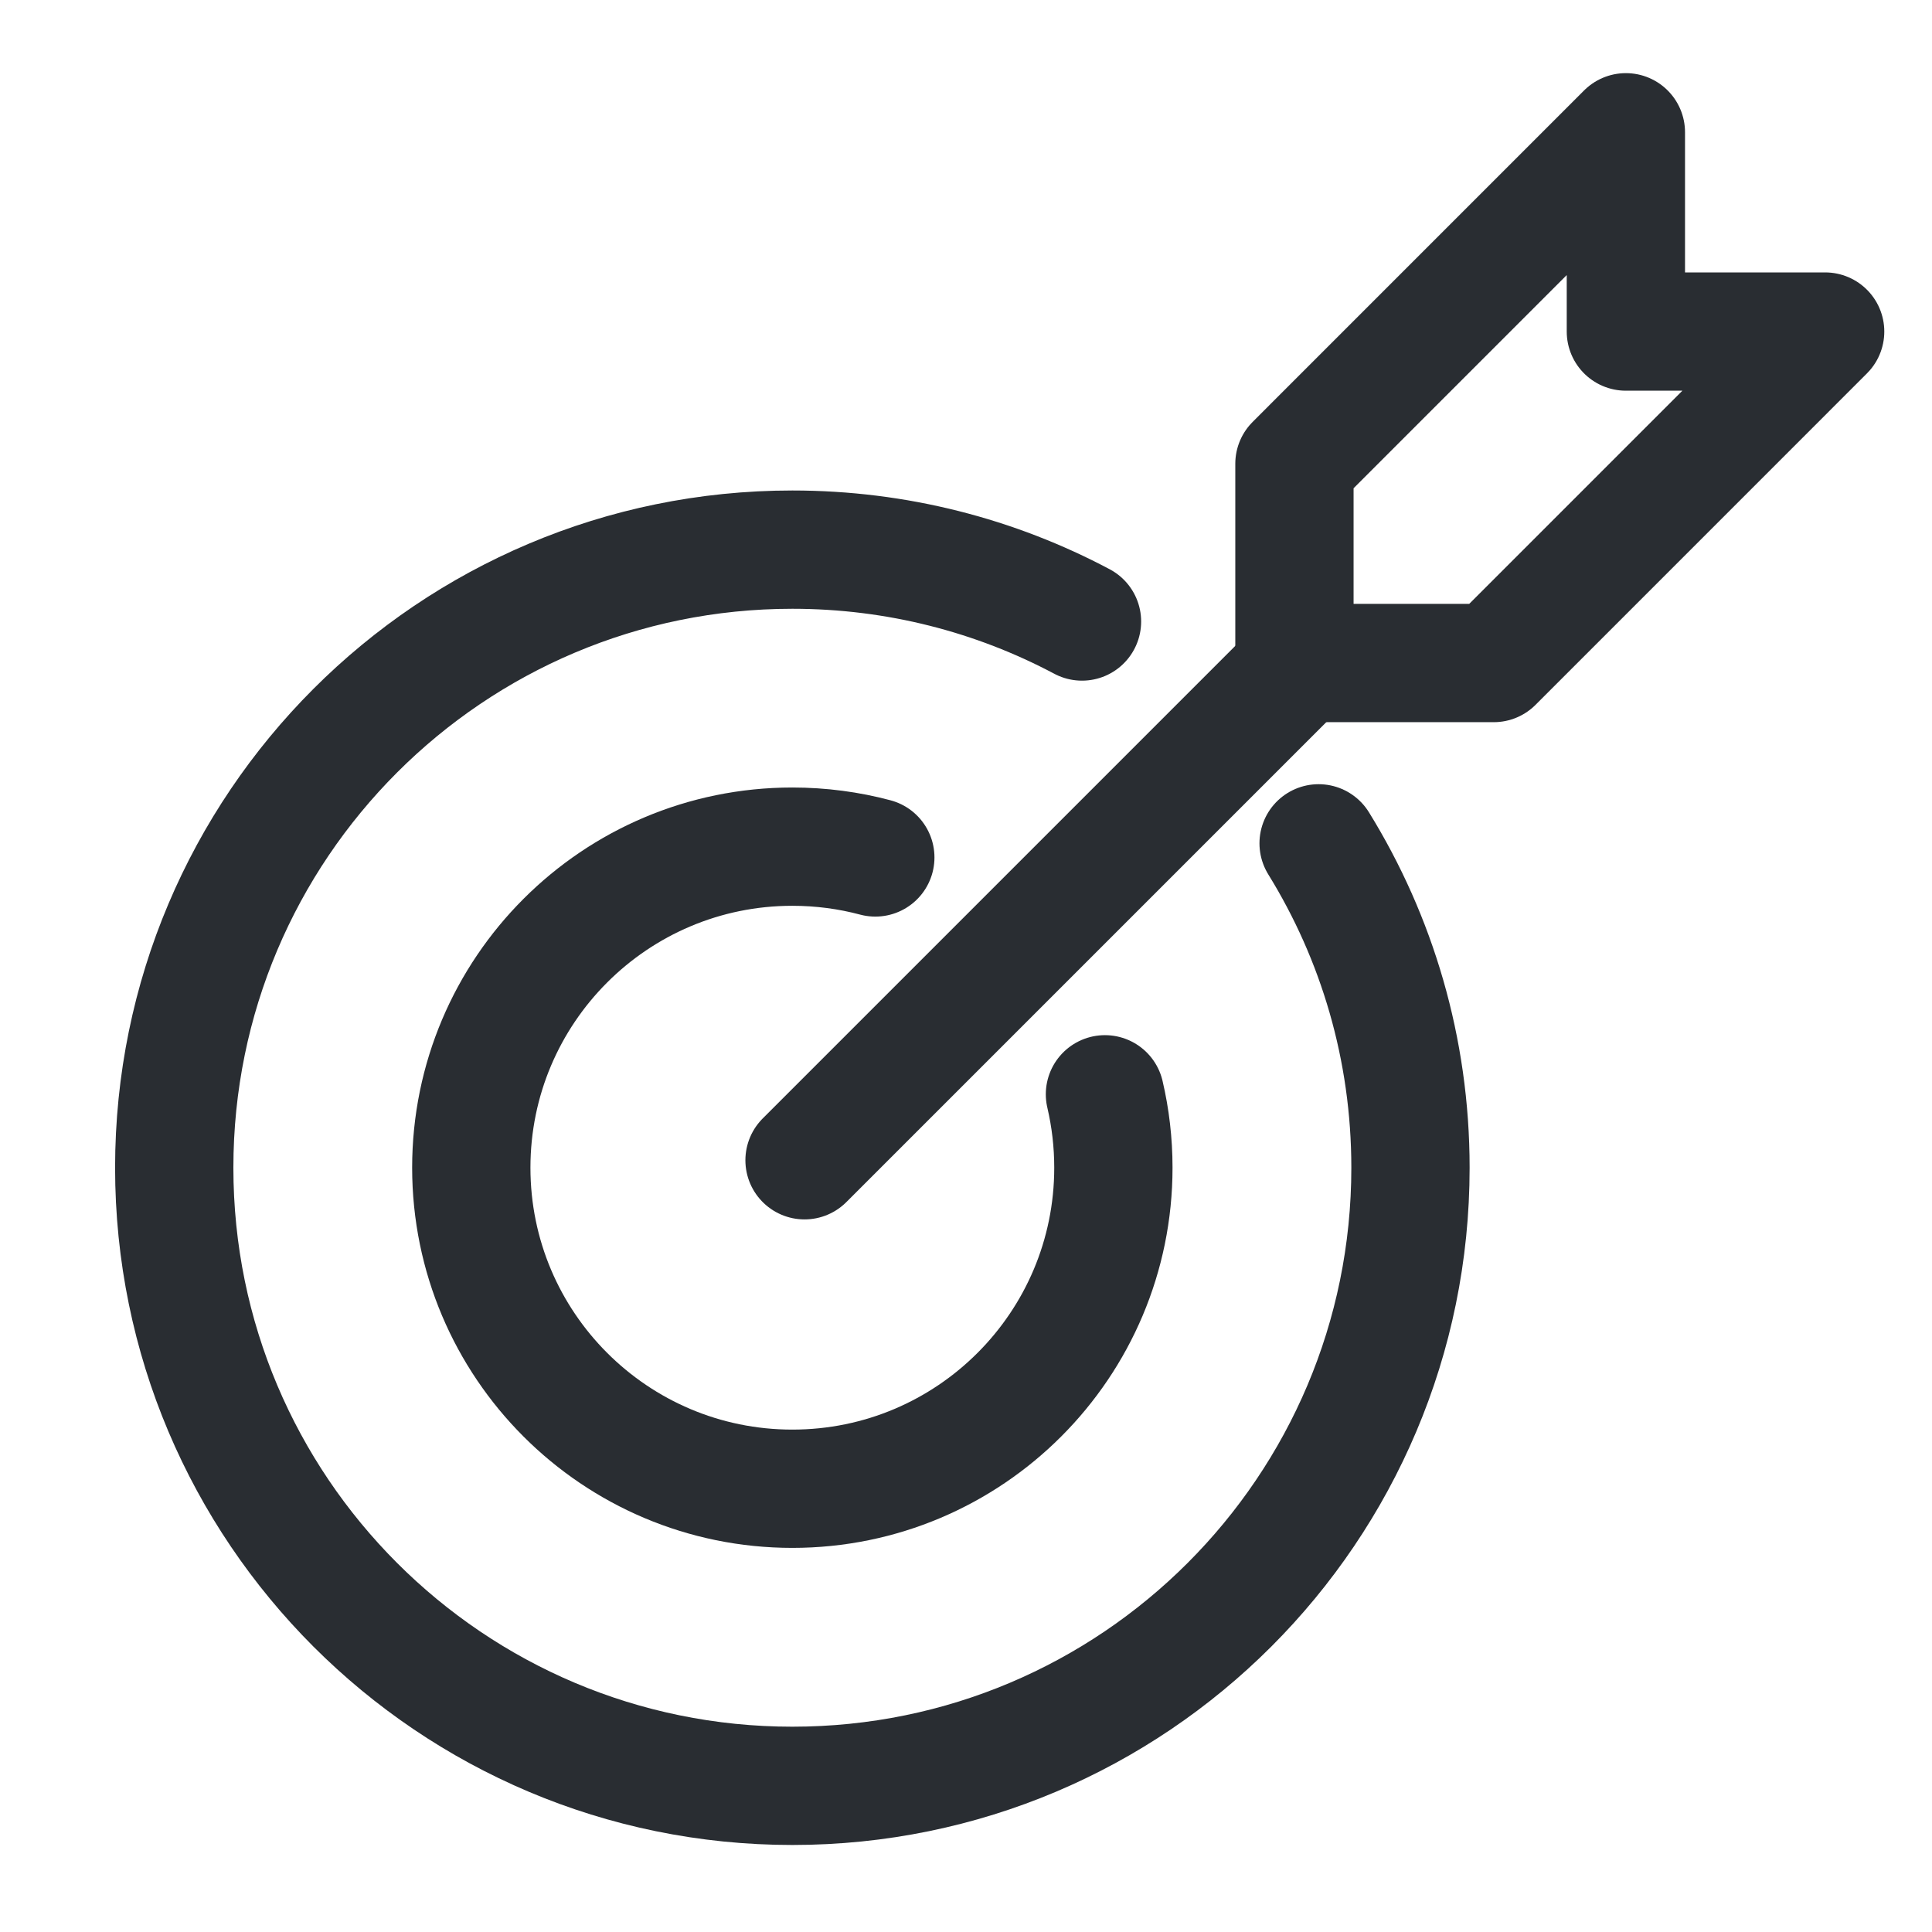<svg width="49" height="49" viewBox="0 0 49 49" fill="none" xmlns="http://www.w3.org/2000/svg">
<g id="Frame 26080330">
<g id="Group 26080182">
<path id="Ellipse 2909" d="M28.024 27.754C28.164 28.352 28.238 28.975 28.238 29.615C28.238 34.112 24.593 37.758 20.096 37.758C15.599 37.758 11.953 34.112 11.953 29.615C11.953 25.118 15.599 21.473 20.096 21.473C20.823 21.473 21.529 21.568 22.2 21.747" stroke="#292D32" stroke-width="3" stroke-miterlimit="10" stroke-linecap="round"/>
<path id="Ellipse 2910" d="M27.442 15.763C25.25 14.599 22.75 13.94 20.096 13.94C11.438 13.94 4.419 20.958 4.419 29.616C4.419 38.275 11.438 45.293 20.096 45.293C28.754 45.293 35.773 38.275 35.773 29.616C35.773 26.599 34.92 23.78 33.443 21.389" stroke="#292D32" stroke-width="3" stroke-miterlimit="10" stroke-linecap="round"/>
<g id="Group 26080181">
<path id="Vector 2857" d="M32.83 11.762L41.236 3.355V8.409H46.29L37.884 16.816L32.83 16.816L32.83 11.762Z" stroke="#292D32" stroke-width="3" stroke-miterlimit="10" stroke-linejoin="round"/>
<path id="Line 783" d="M32.891 16.941L20.405 29.427" stroke="#292D32" stroke-width="3" stroke-miterlimit="10" stroke-linecap="round" stroke-linejoin="round"/>
</g>
</g>
</g>
</svg>
